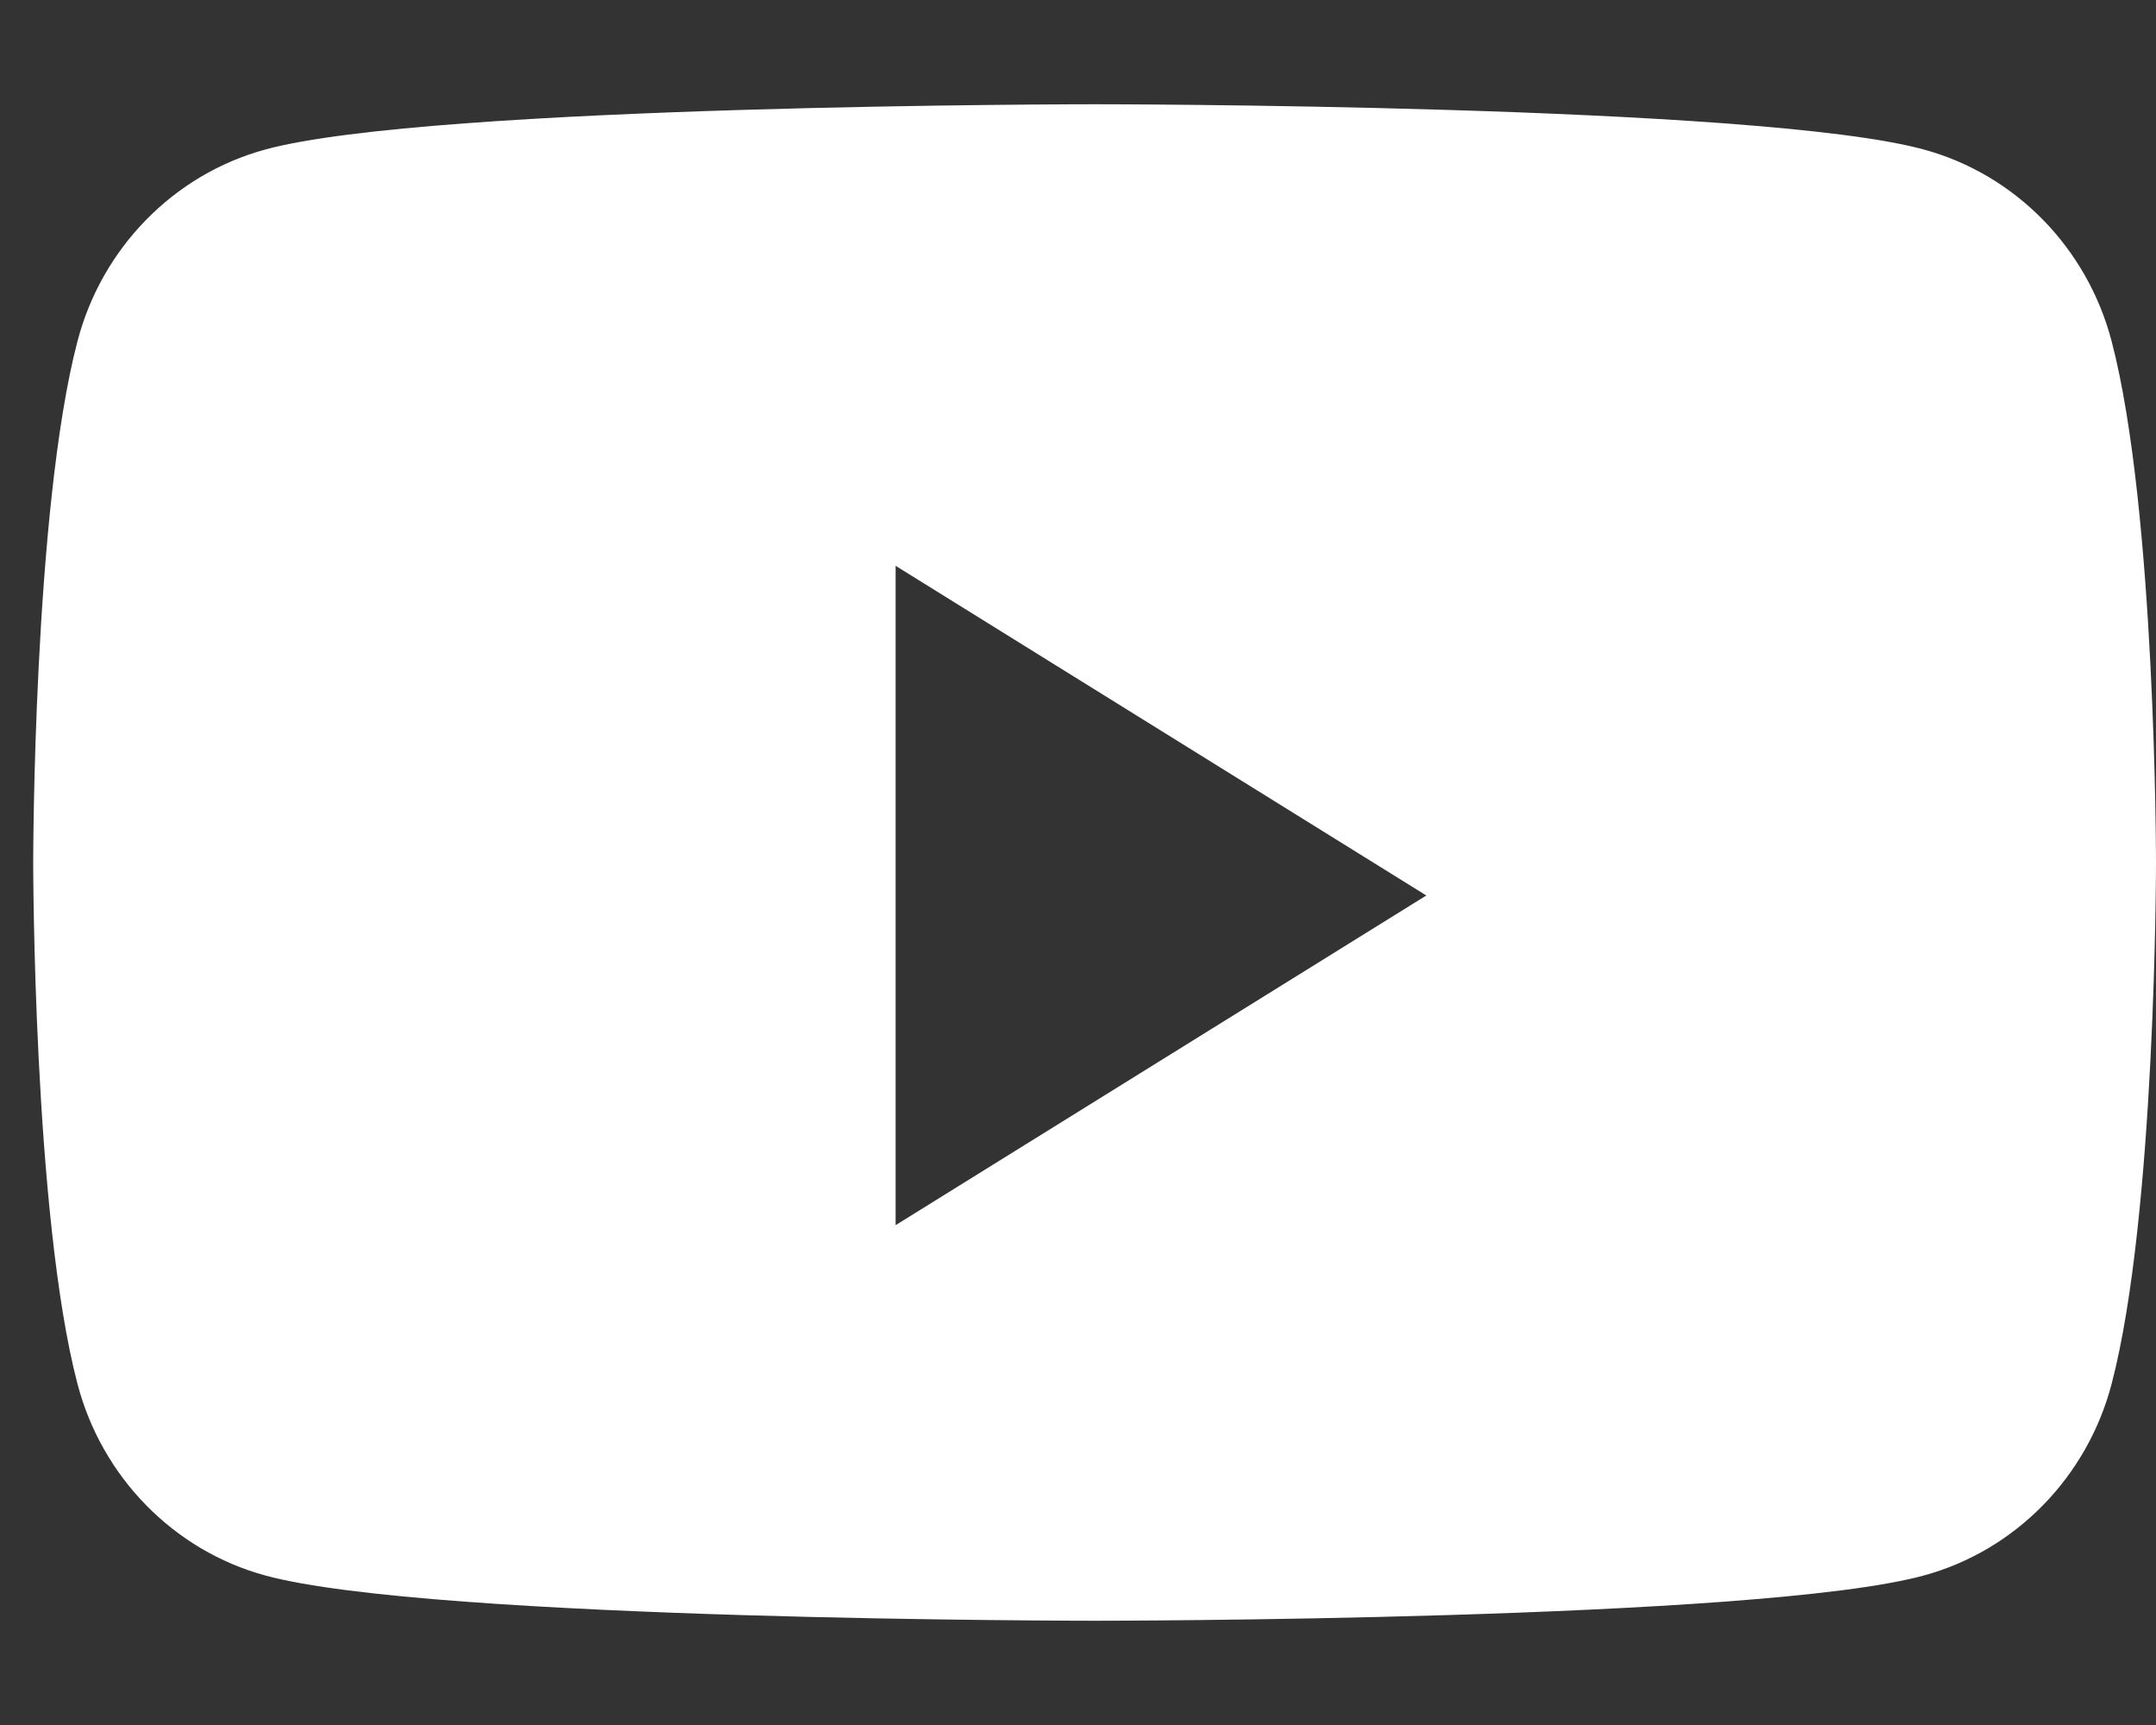 <svg width="20" height="16" viewBox="0 0 20 16" fill="none" xmlns="http://www.w3.org/2000/svg">
<rect x="0" y="0" width="20" height="16" fill="#333333" stroke="none"/>
<path fill-rule="evenodd" clip-rule="evenodd" d="M17.847 1.387C18.695 1.618 19.362 2.299 19.588 3.164C20 4.731 20 8 20 8C20 8 20 11.27 19.588 12.837C19.362 13.701 18.695 14.382 17.847 14.613C16.312 15.033 10.154 15.033 10.154 15.033C10.154 15.033 3.996 15.033 2.46 14.613C1.613 14.382 0.945 13.701 0.719 12.837C0.308 11.27 0.308 8 0.308 8C0.308 8 0.308 4.731 0.719 3.164C0.945 2.299 1.613 1.618 2.46 1.387C3.996 0.967 10.154 0.967 10.154 0.967C10.154 0.967 16.312 0.967 17.847 1.387ZM8.308 5.248V11.364L13.231 8.306L8.308 5.248Z" fill="white"/>
</svg>